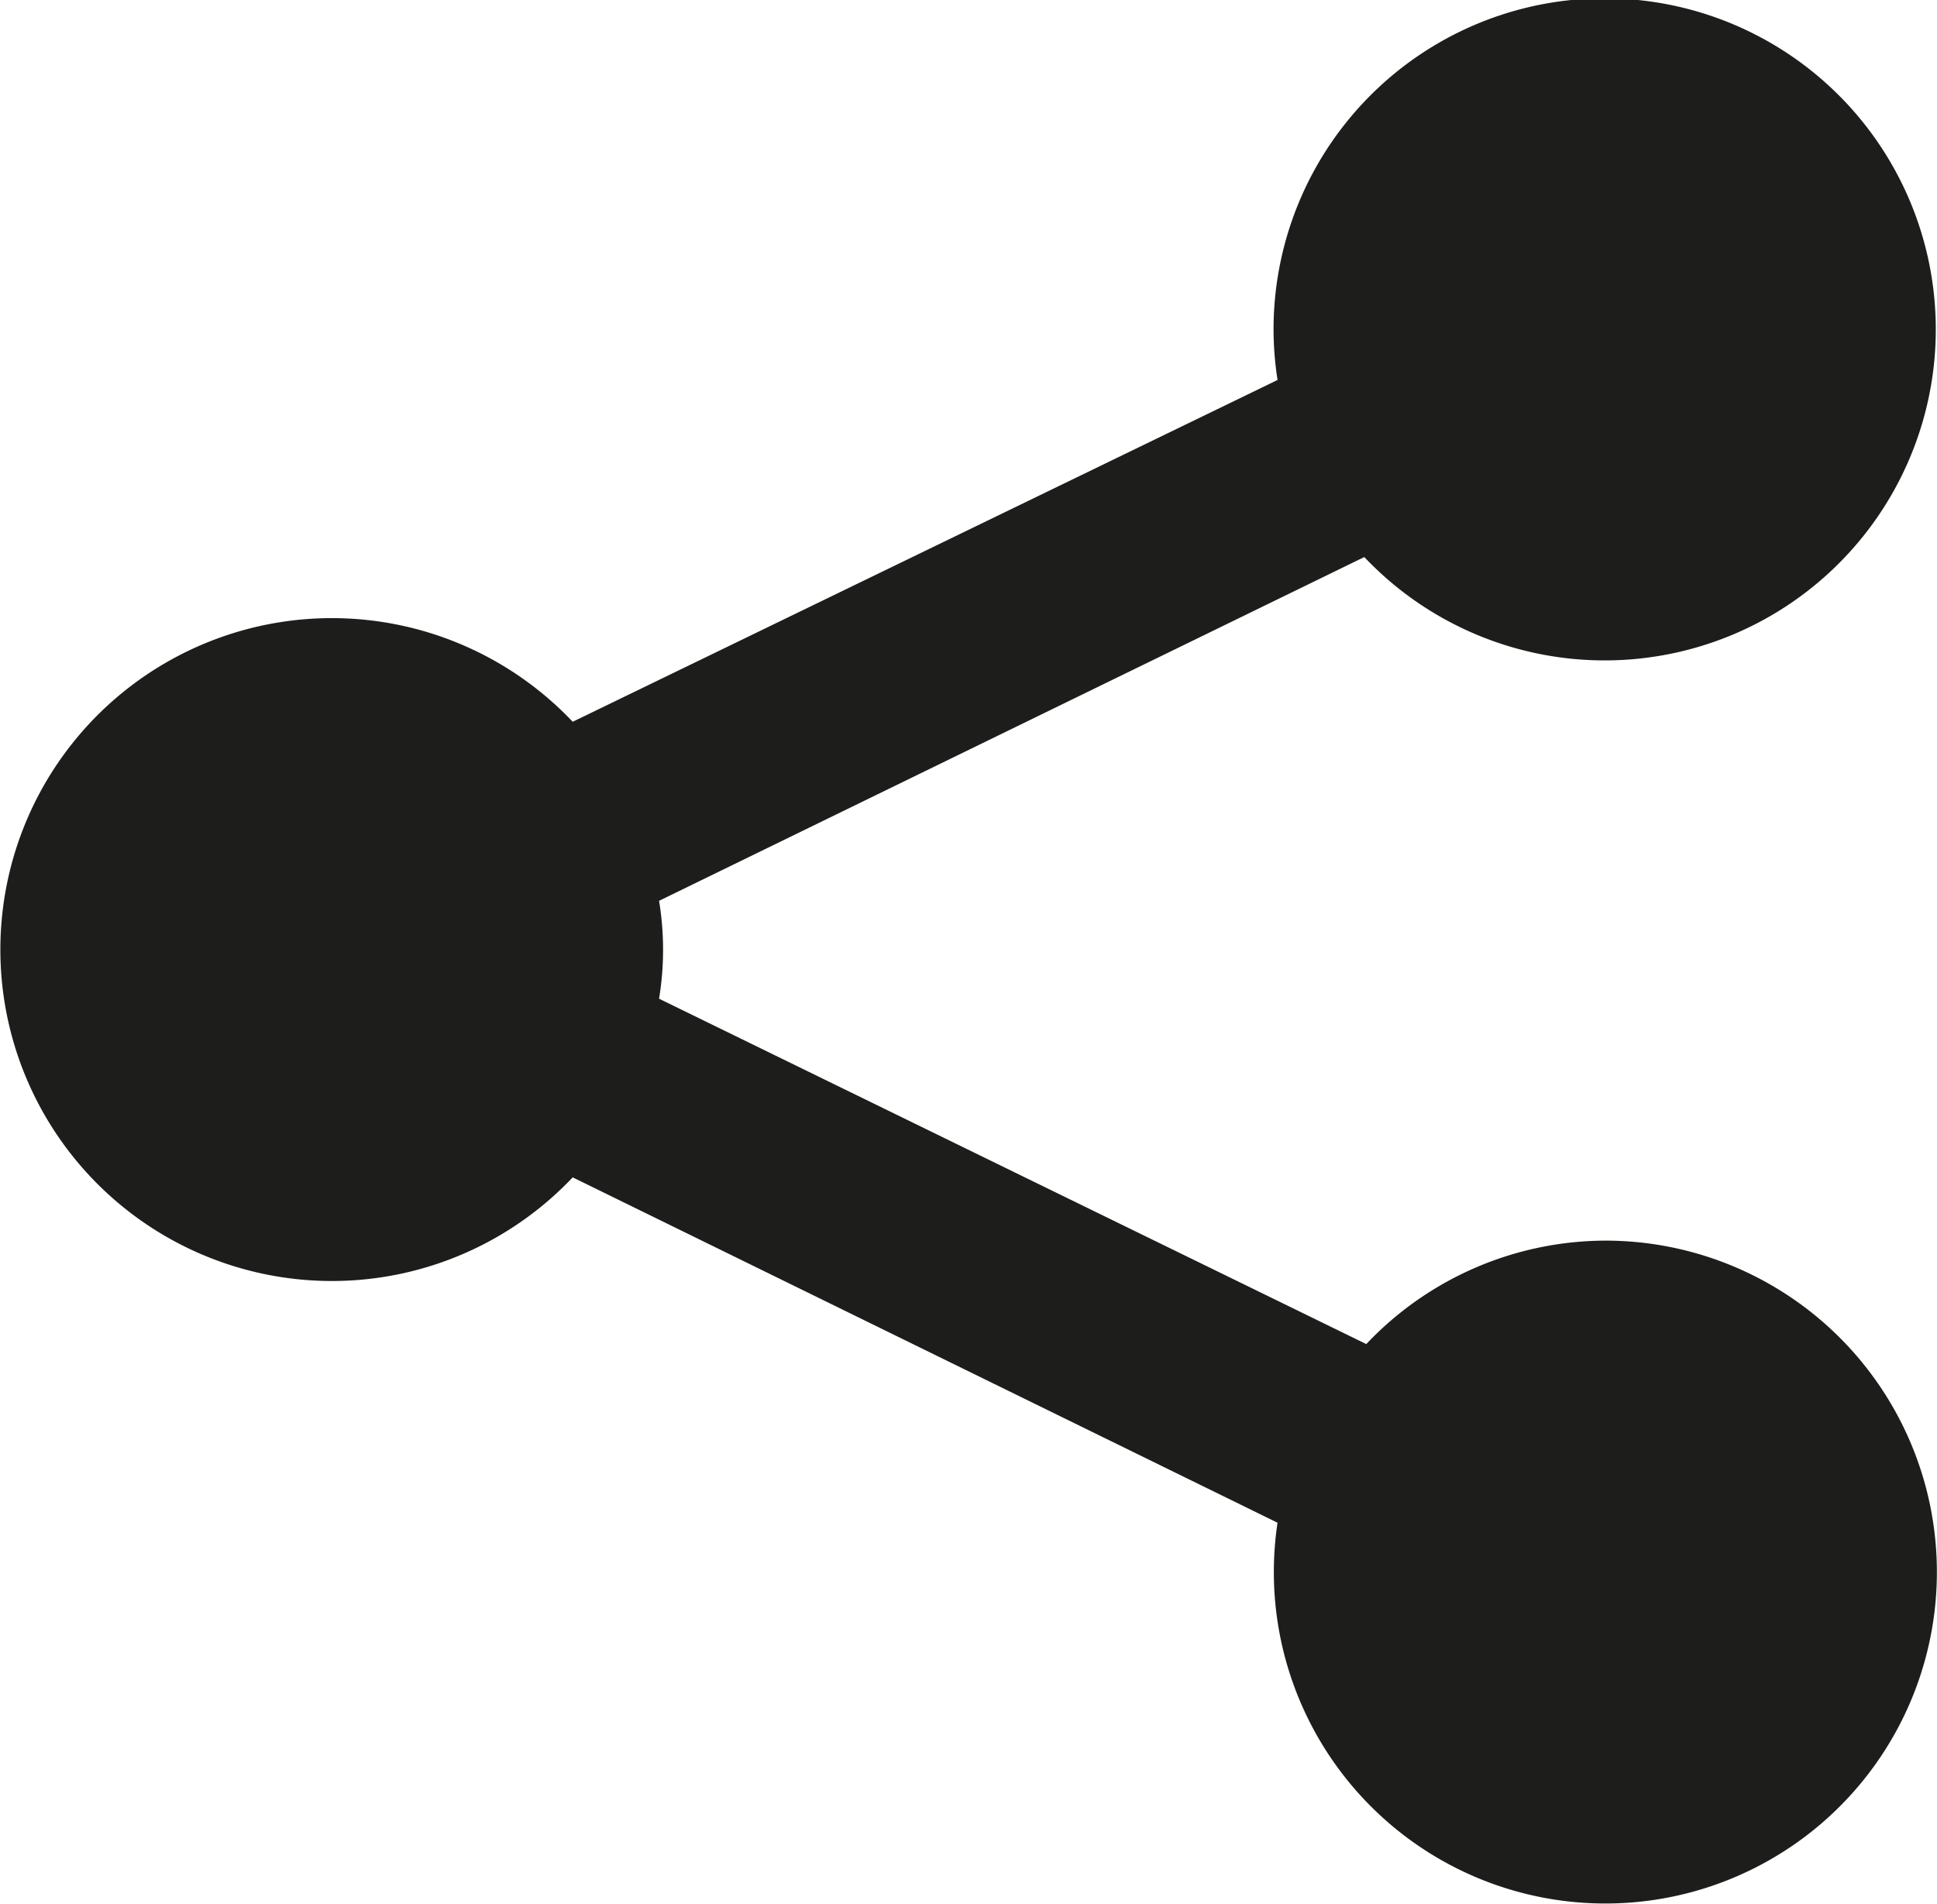 <?xml version="1.0" encoding="UTF-8"?>
<svg xmlns="http://www.w3.org/2000/svg" id="Layer_1" data-name="Layer 1" viewBox="0 0 48.67 47.85">
  <defs>
    <style>.cls-1{fill:#1d1d1b;}</style>
  </defs>
  <title>ico-share-black</title>
  <path class="cls-1" d="M40.33,31.18a8.3,8.3,0,0,0-6,2.6L16.56,25.1a7.58,7.58,0,0,0,0-2.46L34.28,14A8.32,8.32,0,1,0,32,8.33a8.39,8.39,0,0,0,.1,1.22L14.39,18.14a8.33,8.33,0,1,0,0,11.45L32.1,38.27a8.33,8.33,0,1,0,8.23-7.09Z"></path>
</svg>
